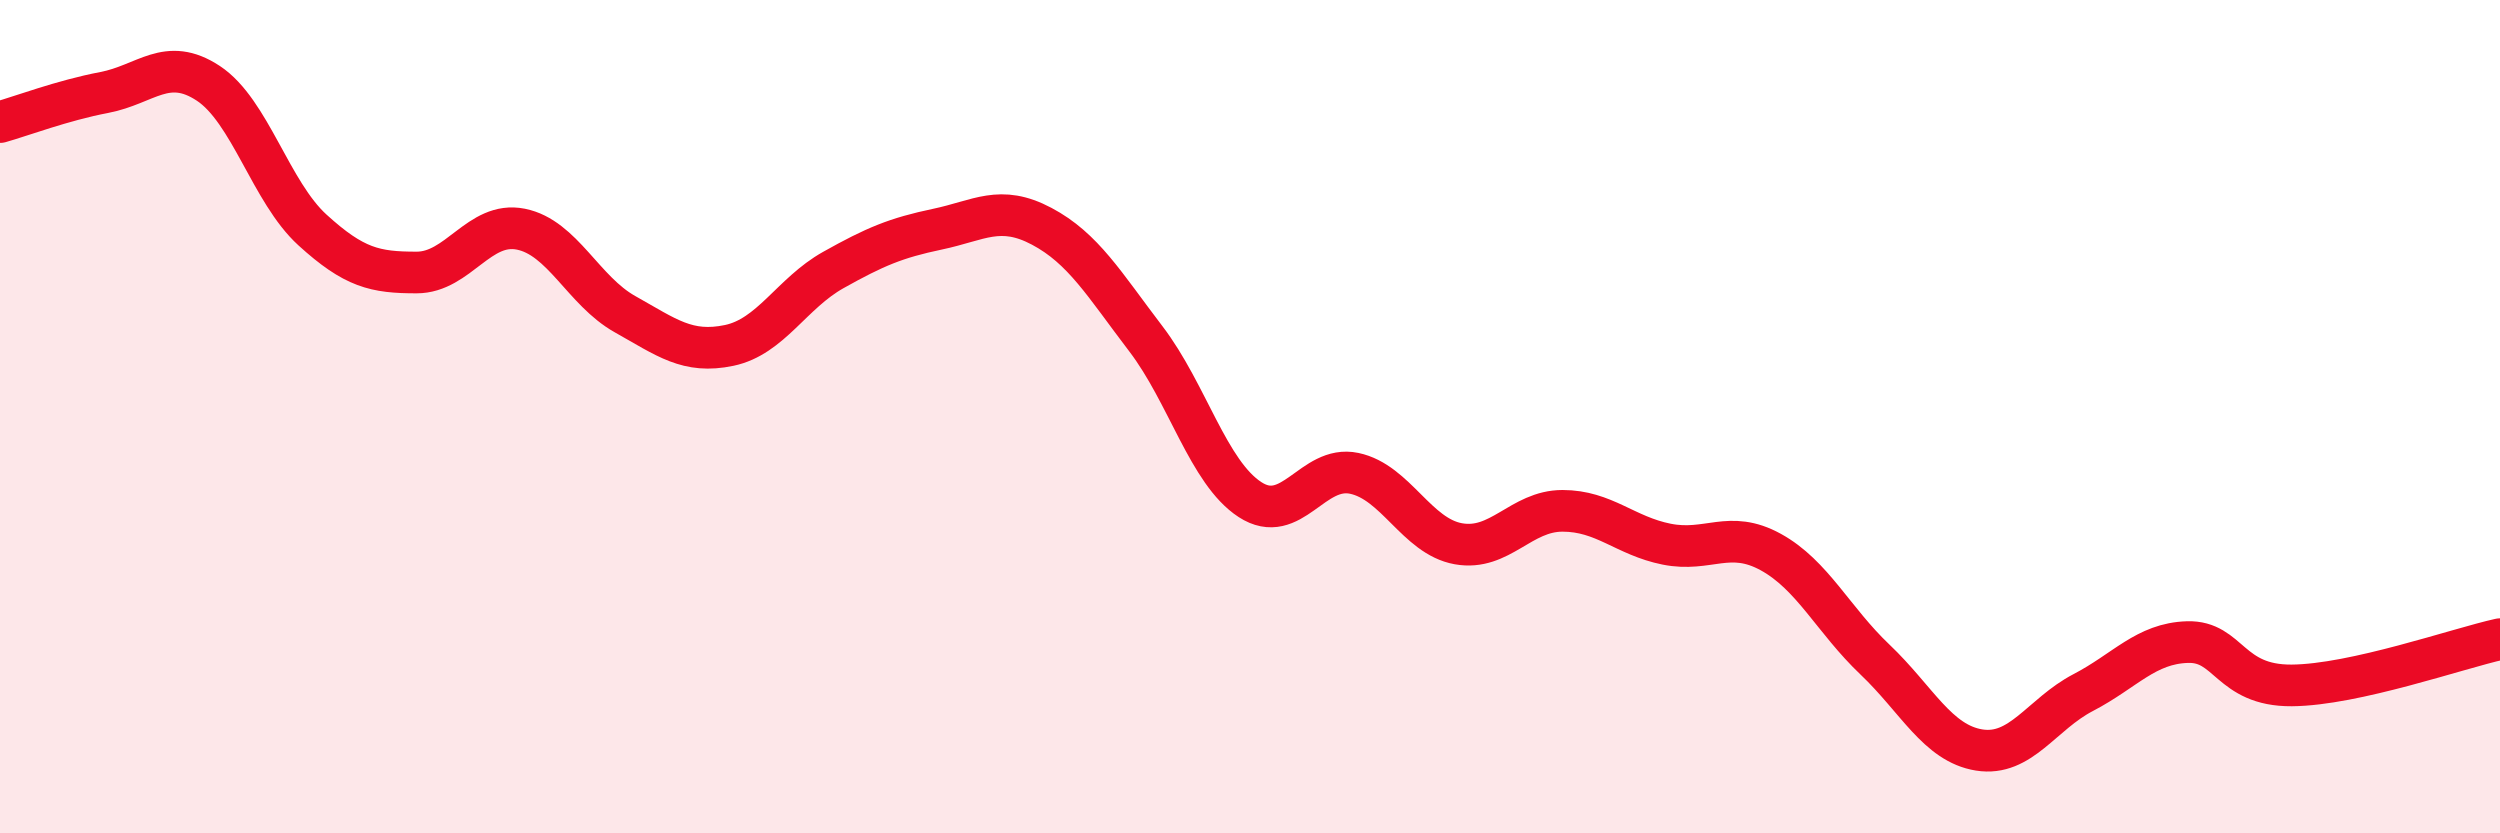 
    <svg width="60" height="20" viewBox="0 0 60 20" xmlns="http://www.w3.org/2000/svg">
      <path
        d="M 0,2.93 C 0.5,2.79 1.5,2.41 2.5,2.22 C 3.5,2.03 4,1.34 5,2 C 6,2.66 6.5,4.61 7.5,5.52 C 8.5,6.43 9,6.54 10,6.54 C 11,6.54 11.5,5.3 12.5,5.5 C 13.5,5.7 14,6.98 15,7.54 C 16,8.1 16.5,8.5 17.5,8.29 C 18.5,8.08 19,7.04 20,6.48 C 21,5.92 21.5,5.71 22.5,5.5 C 23.5,5.29 24,4.9 25,5.43 C 26,5.96 26.5,6.82 27.5,8.13 C 28.5,9.44 29,11.34 30,11.99 C 31,12.64 31.5,11.15 32.5,11.36 C 33.5,11.57 34,12.87 35,13.05 C 36,13.23 36.5,12.26 37.5,12.26 C 38.5,12.26 39,12.86 40,13.06 C 41,13.26 41.5,12.7 42.5,13.25 C 43.5,13.8 44,14.88 45,15.83 C 46,16.78 46.5,17.84 47.5,18 C 48.5,18.16 49,17.14 50,16.62 C 51,16.1 51.5,15.44 52.5,15.41 C 53.5,15.38 53.5,16.46 55,16.45 C 56.5,16.44 59,15.56 60,15.34L60 20L0 20Z"
        fill="#EB0A25"
        opacity="0.1"
        stroke-linecap="round"
        stroke-linejoin="round"
      />
      <path
        d="M 0,2.93 C 0.5,2.79 1.5,2.41 2.5,2.22 C 3.5,2.03 4,1.34 5,2 C 6,2.66 6.5,4.61 7.5,5.52 C 8.5,6.43 9,6.54 10,6.54 C 11,6.54 11.5,5.3 12.5,5.5 C 13.5,5.7 14,6.98 15,7.54 C 16,8.1 16.5,8.5 17.5,8.29 C 18.5,8.08 19,7.04 20,6.48 C 21,5.92 21.5,5.71 22.5,5.5 C 23.5,5.29 24,4.9 25,5.43 C 26,5.96 26.5,6.82 27.5,8.13 C 28.5,9.44 29,11.34 30,11.99 C 31,12.64 31.5,11.15 32.5,11.36 C 33.5,11.57 34,12.87 35,13.05 C 36,13.23 36.5,12.26 37.5,12.26 C 38.5,12.26 39,12.86 40,13.06 C 41,13.26 41.5,12.7 42.5,13.25 C 43.5,13.8 44,14.88 45,15.83 C 46,16.78 46.5,17.84 47.5,18 C 48.5,18.16 49,17.14 50,16.62 C 51,16.1 51.5,15.44 52.5,15.41 C 53.5,15.38 53.5,16.46 55,16.45 C 56.5,16.44 59,15.56 60,15.34"
        stroke="#EB0A25"
        stroke-width="1"
        fill="none"
        stroke-linecap="round"
        stroke-linejoin="round"
      />
    </svg>
  